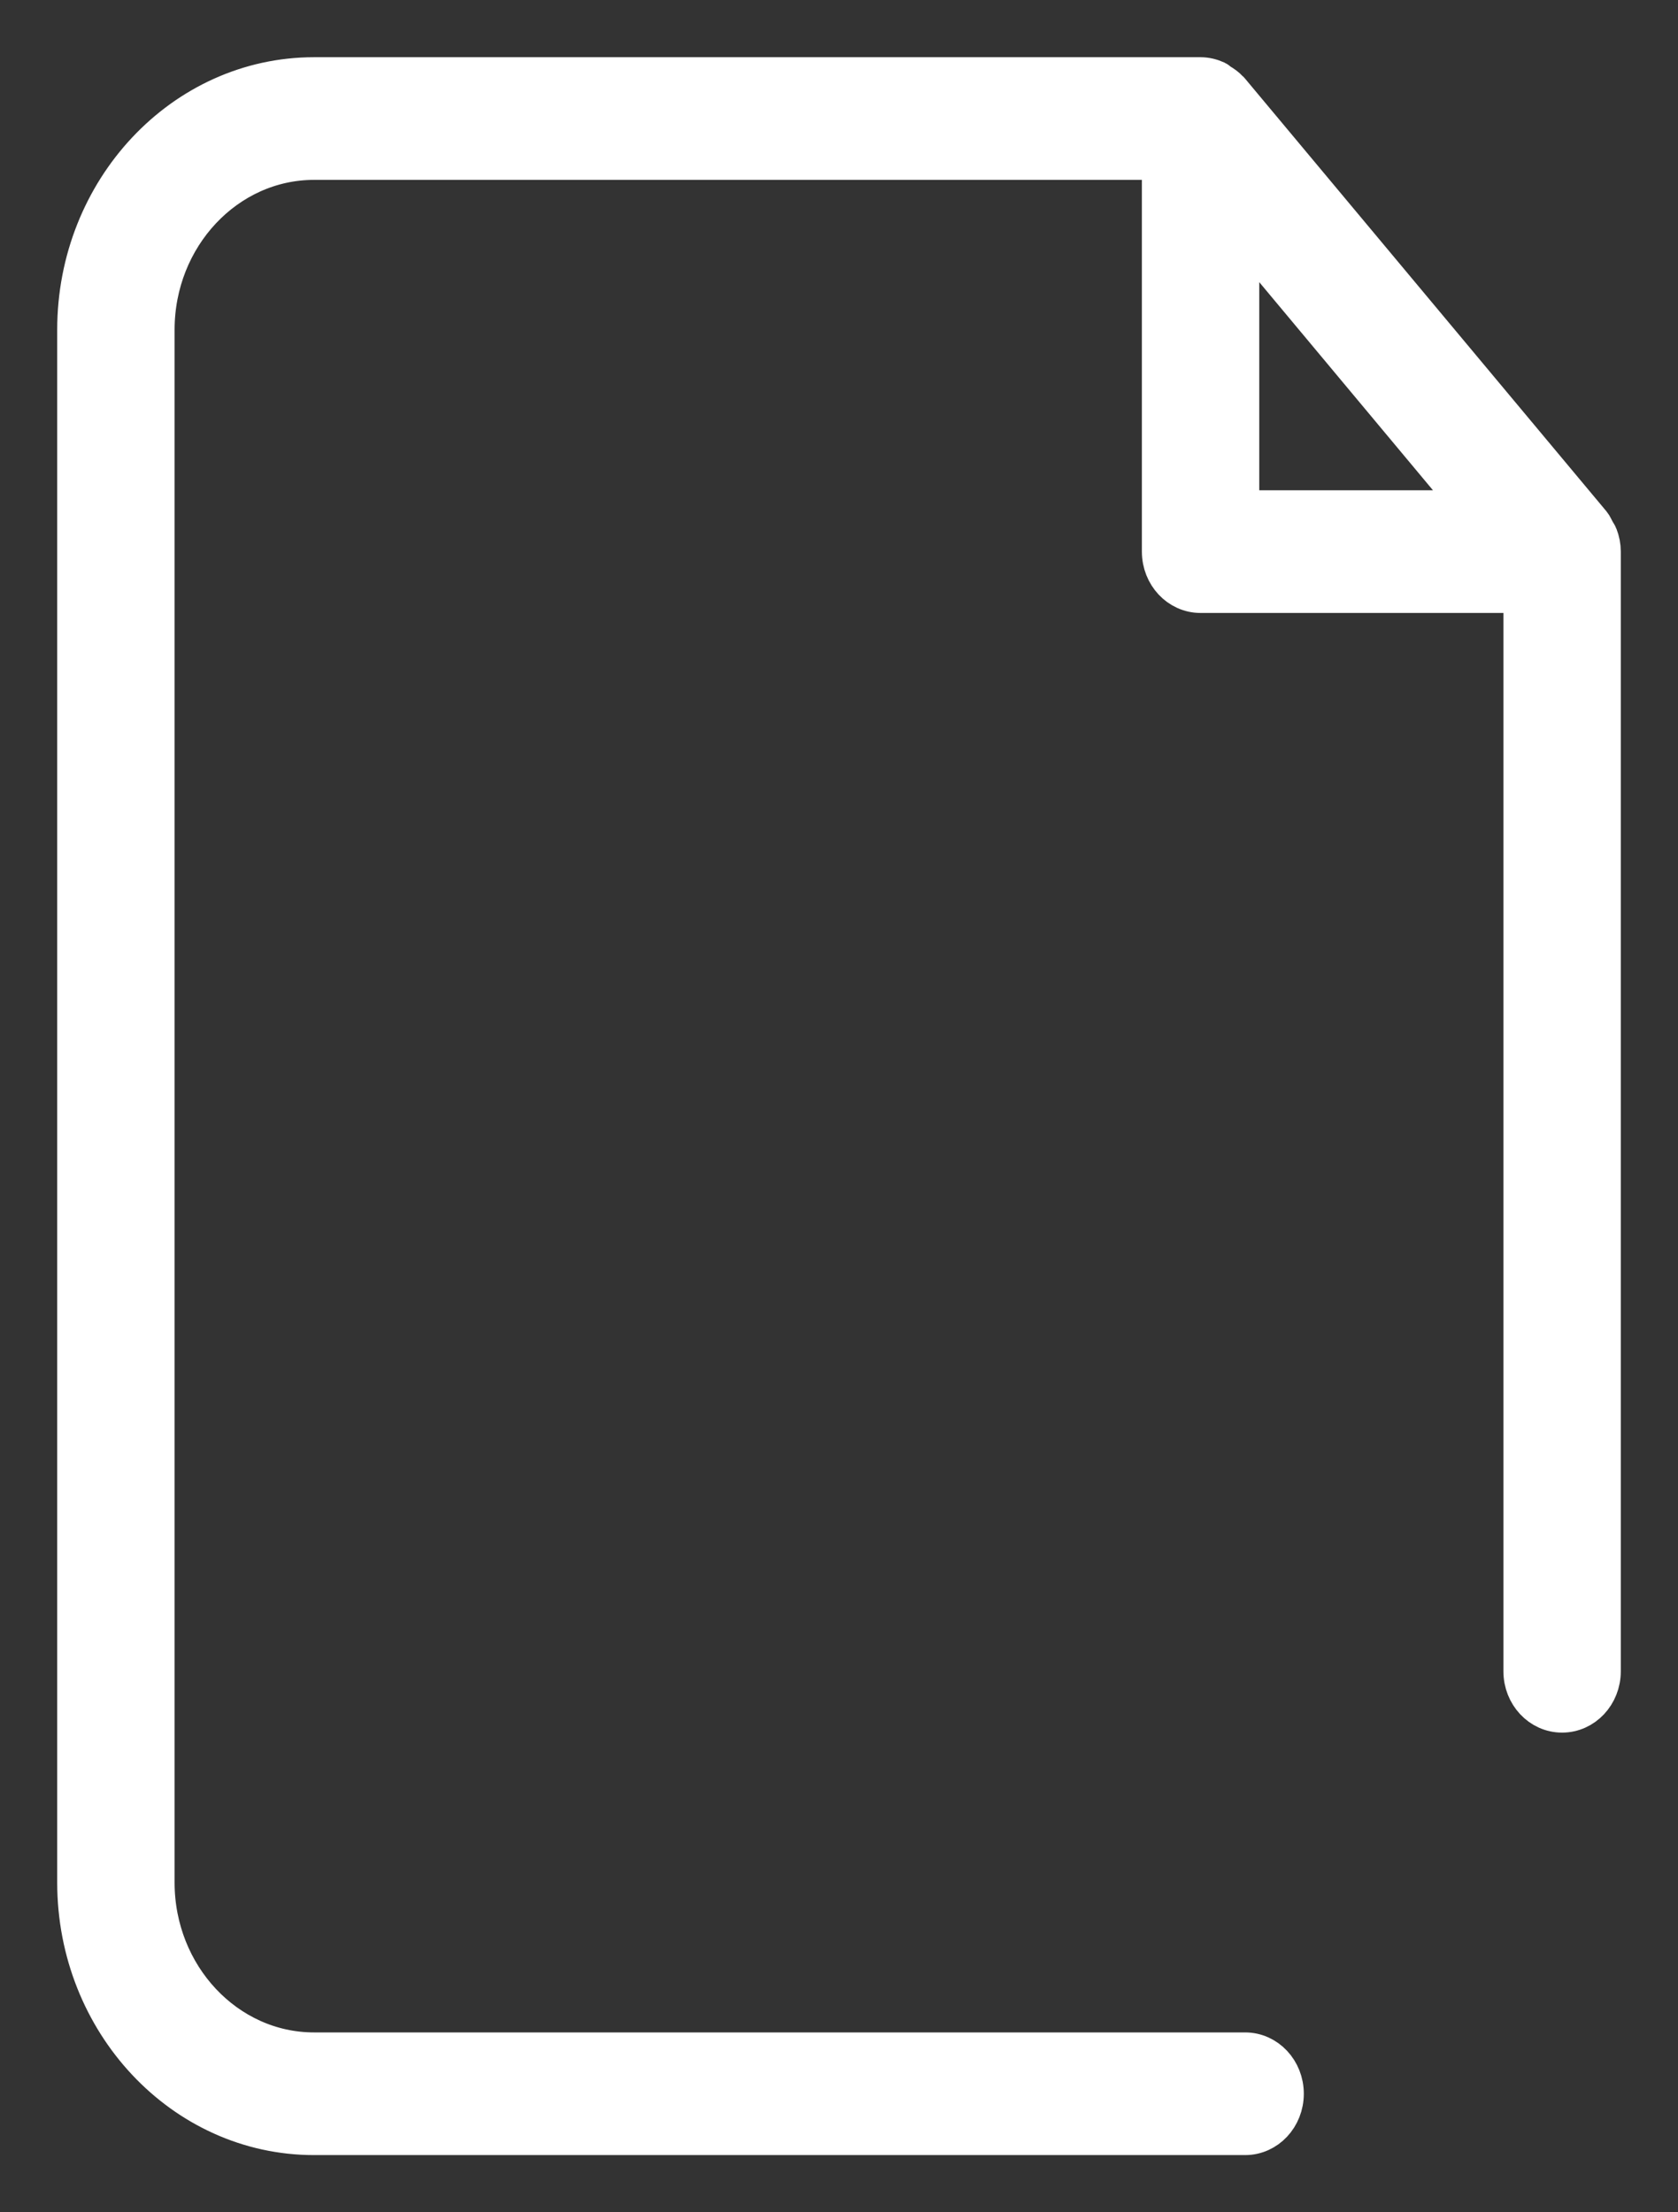 <?xml version="1.0" encoding="UTF-8"?>
<svg xmlns="http://www.w3.org/2000/svg" width="22" height="29" viewBox="0 0 22 29" fill="none">
  <rect x="0" y="0" width="22" height="29" fill="#333333" stroke="none"/>
  <path d="M4.117 28H16.325C16.612 28 16.844 27.752 16.844 27.446C16.844 27.14 16.612 26.892 16.325 26.892H4.117C2.971 26.892 2.039 25.898 2.039 24.677V4.323C2.039 3.102 2.971 2.108 4.117 2.108H15.221V7.231C15.221 7.537 15.453 7.785 15.74 7.785H19.961V21.908C19.961 22.214 20.193 22.462 20.48 22.462C20.768 22.462 21 22.214 21 21.908V7.231C21 7.159 20.986 7.09 20.961 7.025C20.952 7 20.935 6.98 20.923 6.957C20.905 6.925 20.892 6.89 20.869 6.862L16.128 1.186C16.125 1.182 16.12 1.18 16.117 1.176C16.081 1.136 16.038 1.107 15.993 1.08C15.977 1.07 15.965 1.055 15.948 1.047C15.884 1.018 15.814 1 15.74 1H4.117C2.398 1 1 2.491 1 4.323V24.677C1 26.509 2.398 28 4.117 28ZM16.26 3.009L19.322 6.677H16.26V3.009Z" fill="white" stroke="white" stroke-width="0.5" stroke-miterlimit="10"></path>
</svg>
